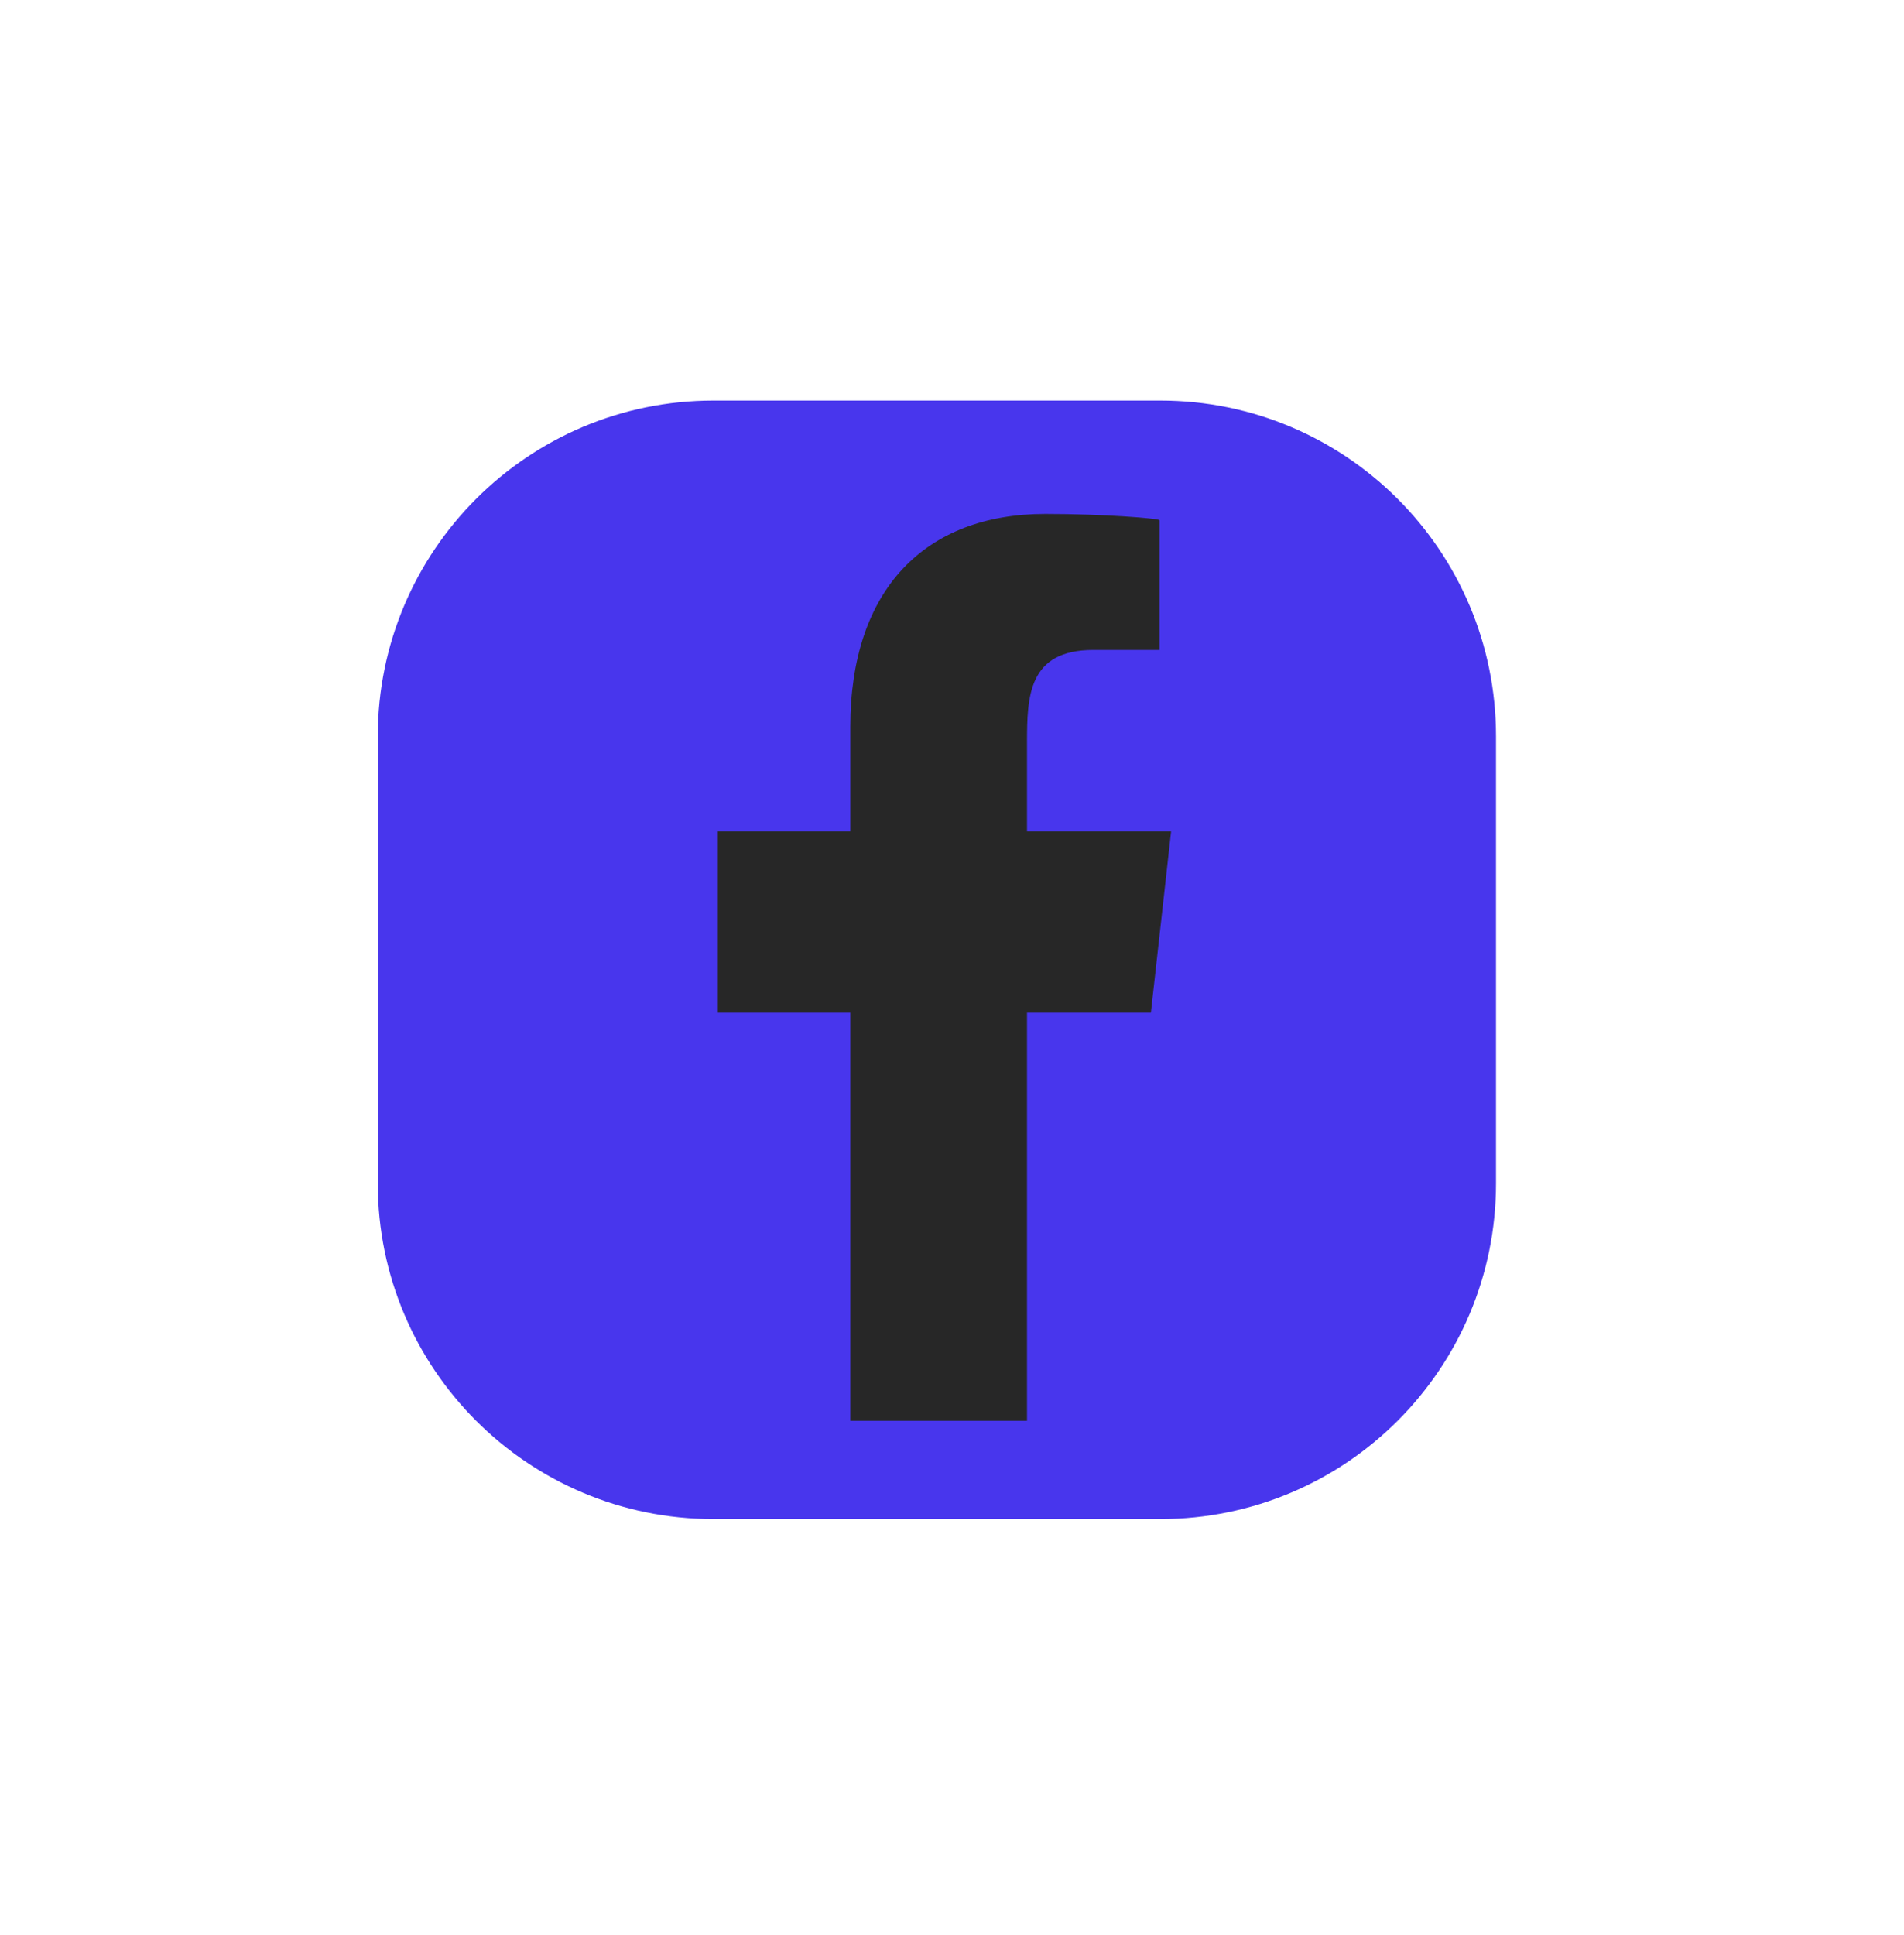 <?xml version="1.0" encoding="UTF-8"?> <svg xmlns="http://www.w3.org/2000/svg" width="63" height="64" viewBox="0 0 63 64" fill="none"><g clip-path="url(#clip0_1_269)"><path fill-rule="evenodd" clip-rule="evenodd" d="M38.393 14.5H23.607C18.163 14.5 13.75 18.913 13.75 24.357V39.143C13.75 44.587 18.163 49 23.607 49H38.393C43.837 49 48.25 44.587 48.25 39.143V24.357C48.25 18.913 43.837 14.5 38.393 14.5Z" fill="#4836ED" stroke="#4836ED" stroke-width="2.5" stroke-linecap="round" stroke-linejoin="round"></path><path fill-rule="evenodd" clip-rule="evenodd" d="M33.982 47V33.5H38.081L38.75 27.5H33.982V24.578C33.982 23.033 34.021 21.5 36.18 21.5H38.367V17.21C38.367 17.146 36.489 17 34.589 17C30.62 17 28.135 19.486 28.135 24.05V27.5H23.75V33.5H28.135V47H33.982Z" fill="#272727"></path></g><defs><clipPath id="clip0_1_269"><rect y="0.75" width="62.5" height="62.5" rx="31.25" fill="white"></rect></clipPath></defs></svg> 